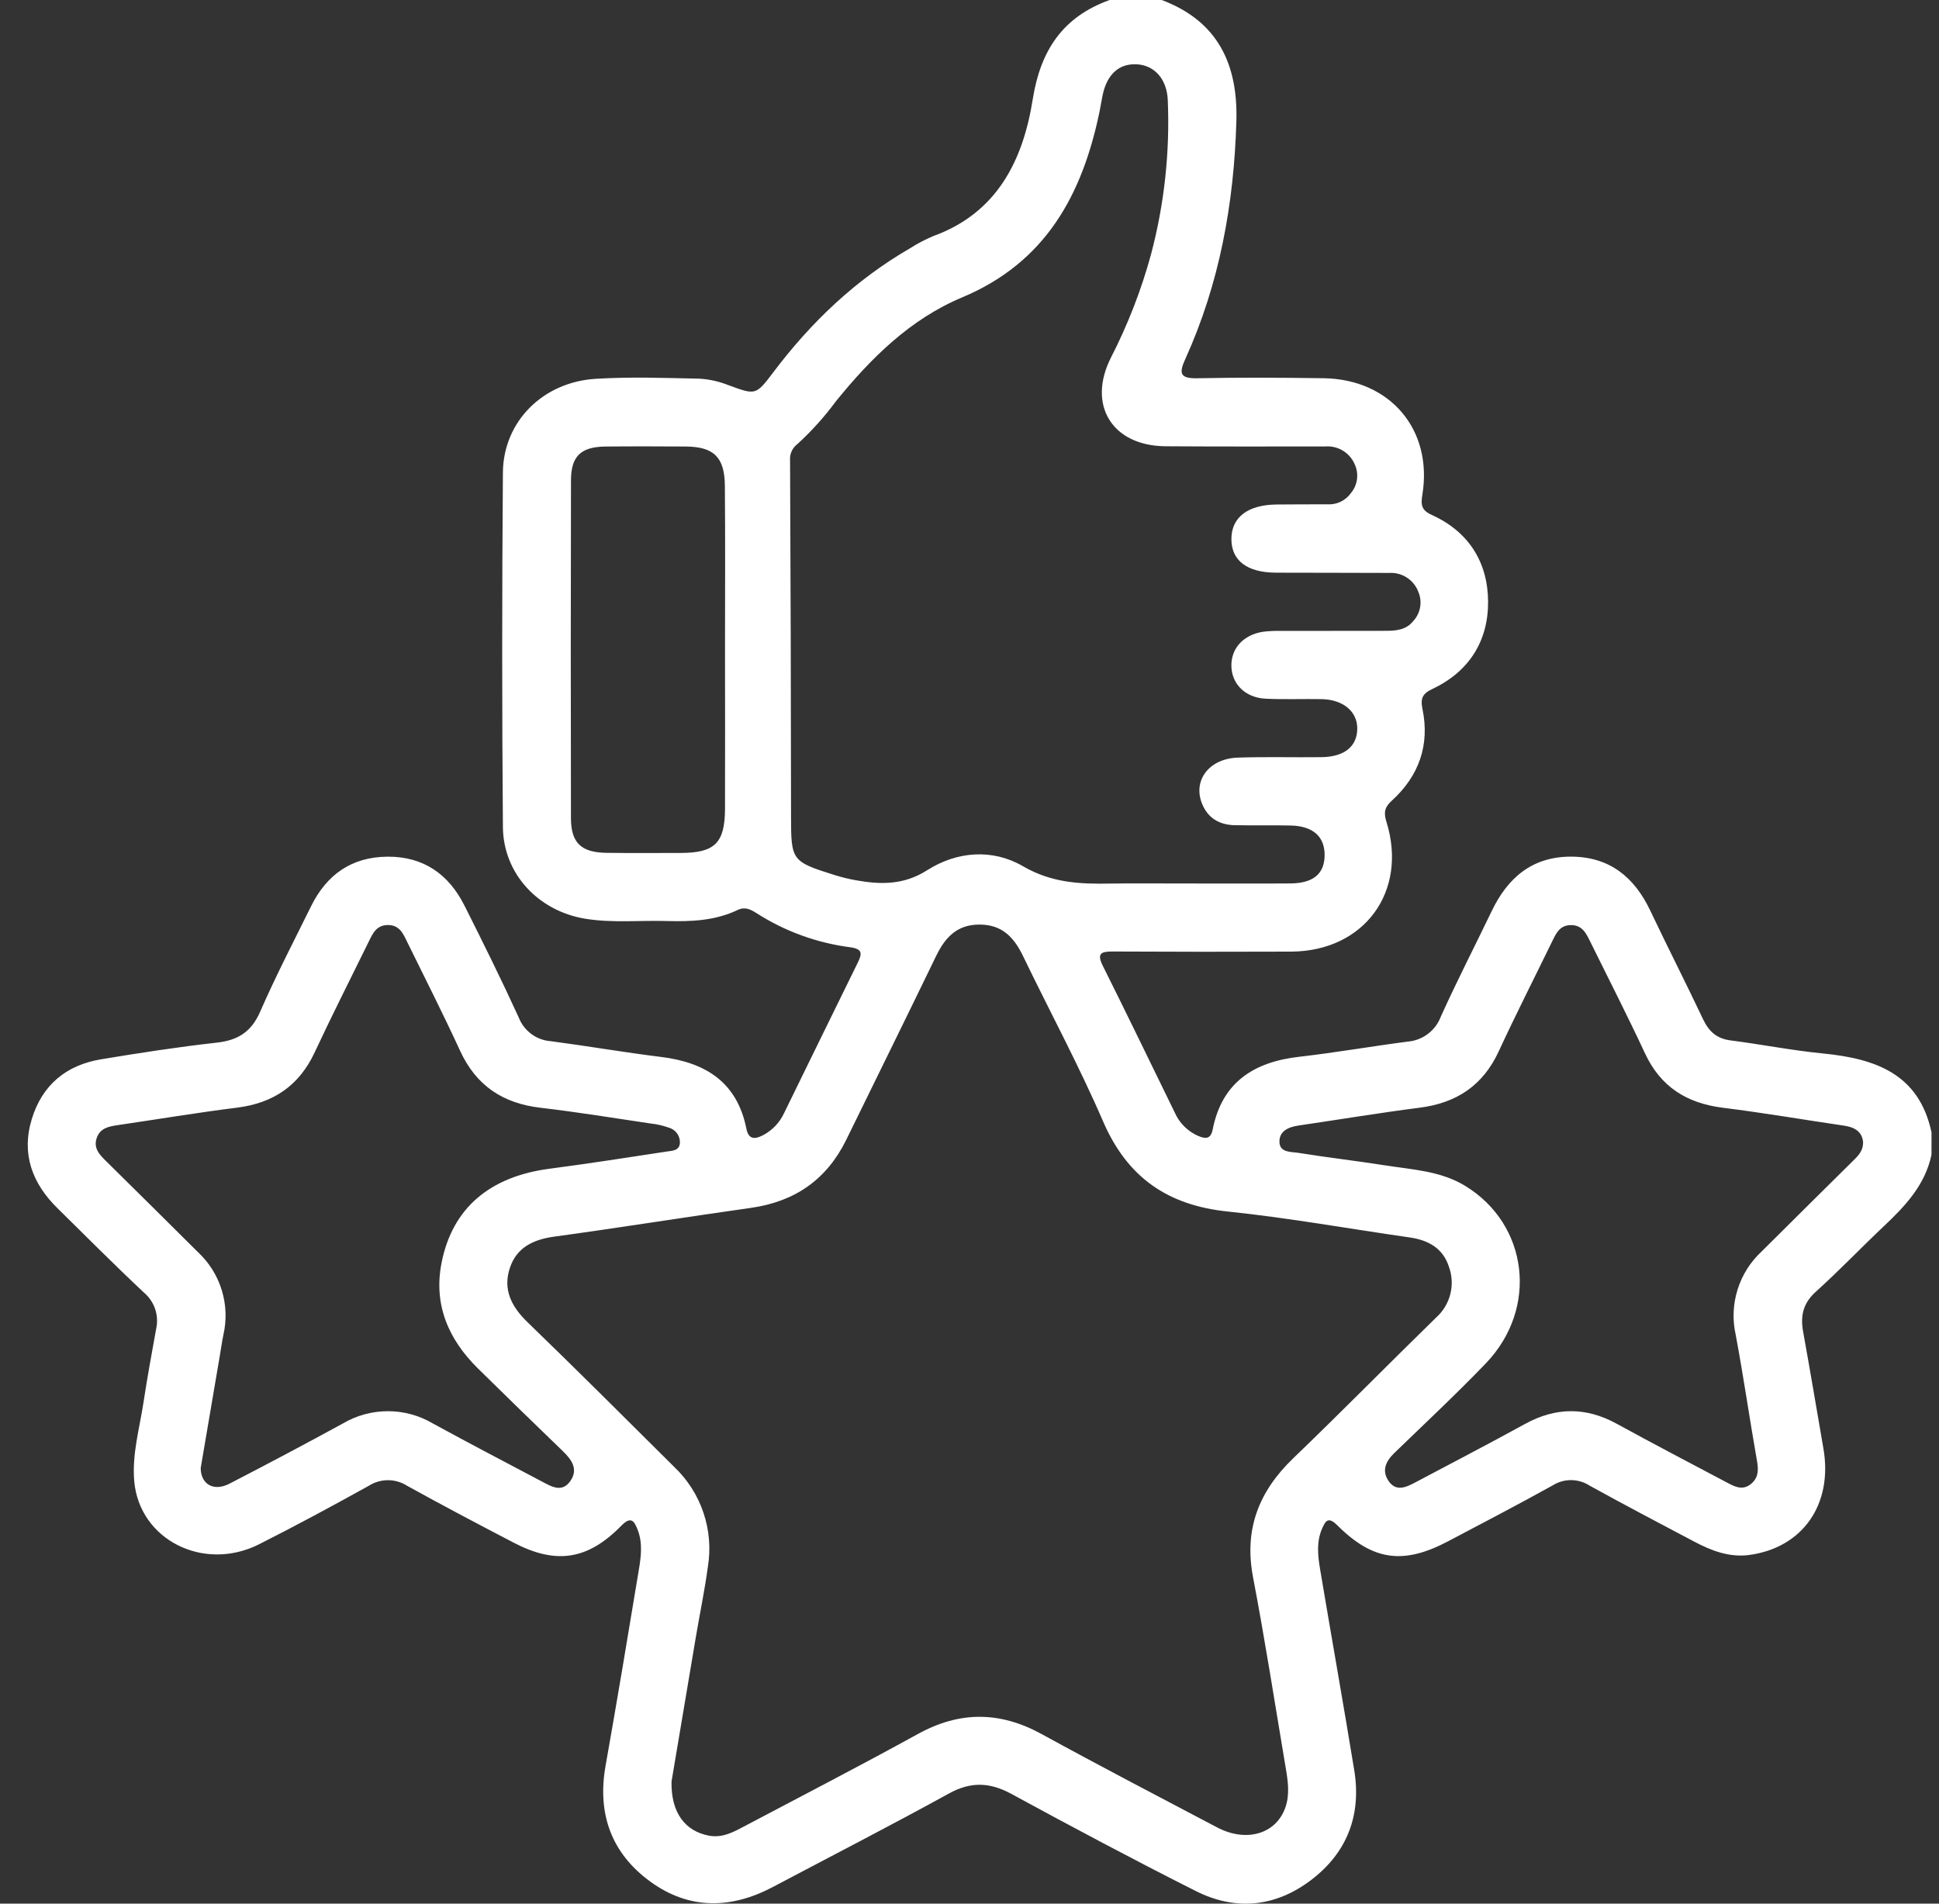 <?xml version="1.0" encoding="UTF-8"?> <svg xmlns="http://www.w3.org/2000/svg" width="55" height="54" viewBox="0 0 55 54" fill="none"><rect x="0" y="0" width="55" height="54" fill="#333333" stroke="none"/><path d="M54.787 32.757C54.607 33.611 54.046 34.208 53.438 34.781C52.787 35.396 52.168 36.045 51.503 36.645C51.142 36.971 51.065 37.33 51.146 37.777C51.346 38.881 51.531 39.988 51.722 41.093C51.993 42.669 51.138 43.902 49.62 44.109C49.055 44.185 48.545 43.989 48.058 43.731C47.064 43.205 46.068 42.684 45.084 42.139C44.93 42.04 44.75 41.987 44.567 41.986C44.383 41.984 44.203 42.035 44.047 42.133C43.064 42.678 42.067 43.199 41.072 43.723C39.805 44.39 38.945 44.275 37.934 43.269C37.676 43.011 37.597 43.138 37.498 43.369C37.338 43.742 37.38 44.13 37.444 44.51C37.763 46.412 38.102 48.311 38.413 50.214C38.62 51.484 38.215 52.55 37.191 53.329C36.179 54.098 35.048 54.212 33.914 53.64C32.158 52.754 30.42 51.83 28.692 50.889C28.075 50.553 27.536 50.533 26.91 50.879C25.264 51.786 23.591 52.644 21.929 53.524C20.739 54.155 19.551 54.178 18.449 53.377C17.341 52.572 16.936 51.45 17.177 50.089C17.505 48.242 17.812 46.391 18.119 44.541C18.183 44.161 18.234 43.772 18.088 43.397C17.994 43.157 17.906 42.99 17.621 43.282C16.67 44.253 15.77 44.385 14.574 43.762C13.561 43.234 12.55 42.702 11.552 42.149C11.39 42.045 11.202 41.989 11.01 41.988C10.817 41.987 10.629 42.041 10.466 42.144C9.437 42.715 8.401 43.275 7.35 43.805C5.771 44.601 3.952 43.673 3.808 42.017C3.741 41.253 3.958 40.52 4.071 39.776C4.176 39.083 4.303 38.393 4.428 37.703C4.471 37.516 4.462 37.32 4.402 37.137C4.341 36.954 4.231 36.791 4.084 36.667C3.251 35.886 2.446 35.076 1.632 34.275C0.913 33.568 0.599 32.734 0.903 31.74C1.199 30.774 1.88 30.213 2.865 30.049C3.956 29.868 5.05 29.699 6.149 29.576C6.753 29.509 7.131 29.269 7.381 28.695C7.823 27.683 8.334 26.7 8.823 25.708C9.265 24.811 9.974 24.308 10.992 24.301C12.014 24.294 12.728 24.8 13.175 25.689C13.703 26.74 14.226 27.794 14.714 28.863C14.787 29.05 14.911 29.212 15.072 29.331C15.233 29.451 15.425 29.521 15.625 29.535C16.669 29.673 17.708 29.853 18.753 29.982C20.012 30.137 20.908 30.697 21.171 32.016C21.232 32.325 21.407 32.322 21.634 32.207C21.902 32.069 22.116 31.845 22.242 31.572C22.938 30.153 23.628 28.732 24.327 27.315C24.453 27.058 24.478 26.918 24.112 26.87C23.167 26.747 22.261 26.417 21.459 25.903C21.29 25.796 21.131 25.713 20.922 25.814C20.284 26.119 19.599 26.146 18.91 26.126C18.138 26.104 17.364 26.187 16.594 26.06C15.272 25.842 14.276 24.788 14.265 23.459C14.238 20.107 14.238 16.754 14.265 13.401C14.278 11.959 15.398 10.839 16.893 10.746C17.873 10.685 18.861 10.721 19.845 10.742C20.126 10.759 20.402 10.822 20.663 10.926C21.434 11.207 21.436 11.221 21.936 10.559C23.005 9.141 24.266 7.937 25.812 7.044C26.019 6.911 26.237 6.796 26.464 6.7C28.284 6.043 29.018 4.549 29.293 2.821C29.514 1.426 30.147 0.478 31.475 0H32.952C34.55 0.601 35.118 1.829 35.07 3.444C35.001 5.781 34.592 8.046 33.62 10.187C33.44 10.583 33.462 10.74 33.958 10.73C35.152 10.705 36.348 10.712 37.543 10.729C39.434 10.755 40.651 12.193 40.344 14.043C40.295 14.336 40.33 14.479 40.614 14.608C41.666 15.084 42.205 15.956 42.21 17.07C42.215 18.188 41.667 19.055 40.629 19.544C40.352 19.674 40.286 19.81 40.348 20.108C40.562 21.139 40.246 22.017 39.473 22.718C39.266 22.905 39.249 23.061 39.326 23.31C39.942 25.29 38.696 26.985 36.622 26.994C34.935 27.001 33.248 27 31.56 26.991C31.22 26.989 31.109 27.052 31.284 27.403C31.975 28.784 32.645 30.176 33.324 31.563C33.453 31.855 33.686 32.089 33.979 32.219C34.185 32.306 34.341 32.329 34.399 32.035C34.664 30.699 35.565 30.124 36.852 29.977C37.88 29.86 38.902 29.68 39.929 29.547C40.138 29.53 40.337 29.454 40.504 29.327C40.671 29.201 40.798 29.029 40.871 28.833C41.326 27.826 41.833 26.842 42.312 25.845C42.766 24.899 43.46 24.3 44.558 24.3C45.649 24.3 46.356 24.875 46.81 25.831C47.299 26.862 47.819 27.878 48.306 28.909C48.471 29.259 48.696 29.463 49.09 29.513C49.96 29.625 50.824 29.796 51.696 29.882C53.178 30.027 54.432 30.448 54.788 32.124L54.787 32.757ZM19.048 50.536C19.03 51.428 19.439 51.946 20.112 52.072C20.507 52.145 20.831 51.955 21.156 51.783C22.788 50.922 24.425 50.074 26.041 49.185C27.225 48.534 28.364 48.542 29.545 49.189C31.193 50.093 32.861 50.961 34.523 51.837C35.349 52.272 36.194 52.027 36.459 51.274C36.591 50.899 36.531 50.51 36.466 50.128C36.163 48.33 35.884 46.529 35.542 44.738C35.284 43.381 35.706 42.307 36.679 41.37C38.046 40.055 39.376 38.702 40.733 37.377C40.931 37.201 41.073 36.969 41.138 36.712C41.203 36.455 41.19 36.184 41.099 35.935C40.933 35.41 40.515 35.177 39.986 35.102C38.266 34.856 36.553 34.546 34.827 34.367C33.118 34.19 31.976 33.4 31.288 31.808C30.6 30.217 29.772 28.683 29.017 27.117C28.761 26.588 28.423 26.225 27.78 26.227C27.136 26.228 26.804 26.6 26.549 27.127C25.708 28.865 24.853 30.596 24.005 32.33C23.451 33.46 22.547 34.087 21.301 34.263C19.442 34.525 17.588 34.824 15.728 35.078C15.136 35.159 14.664 35.378 14.467 35.954C14.256 36.57 14.501 37.059 14.961 37.504C16.363 38.859 17.741 40.238 19.124 41.611C19.502 41.97 19.787 42.416 19.953 42.909C20.12 43.403 20.163 43.929 20.079 44.443C19.99 45.103 19.854 45.756 19.742 46.413C19.499 47.847 19.259 49.281 19.048 50.536ZM33.438 25.061C34.492 25.061 35.547 25.067 36.601 25.06C37.247 25.055 37.563 24.791 37.573 24.277C37.584 23.737 37.25 23.431 36.608 23.417C36.081 23.405 35.553 23.419 35.026 23.408C34.582 23.399 34.248 23.202 34.087 22.774C33.84 22.122 34.307 21.518 35.111 21.491C35.901 21.464 36.692 21.488 37.483 21.478C38.136 21.47 38.498 21.173 38.499 20.665C38.501 20.181 38.094 19.842 37.483 19.832C36.956 19.823 36.428 19.845 35.902 19.82C35.329 19.792 34.944 19.412 34.929 18.907C34.913 18.397 35.264 18.006 35.831 17.92C36.005 17.899 36.181 17.892 36.357 17.897C37.342 17.894 38.326 17.893 39.31 17.894C39.597 17.894 39.88 17.869 40.078 17.628C40.182 17.519 40.252 17.382 40.28 17.235C40.308 17.087 40.292 16.934 40.234 16.795C40.173 16.628 40.06 16.485 39.912 16.388C39.764 16.29 39.588 16.242 39.41 16.252C38.338 16.246 37.266 16.25 36.194 16.245C35.378 16.242 34.932 15.905 34.929 15.298C34.926 14.675 35.392 14.317 36.219 14.311C36.694 14.307 37.168 14.306 37.643 14.306C37.775 14.315 37.907 14.29 38.027 14.233C38.147 14.175 38.249 14.088 38.325 13.979C38.42 13.863 38.479 13.721 38.494 13.571C38.509 13.421 38.48 13.27 38.411 13.137C38.339 12.985 38.222 12.859 38.077 12.775C37.932 12.691 37.764 12.652 37.597 12.664C36.085 12.666 34.574 12.669 33.062 12.659C31.551 12.649 30.834 11.496 31.508 10.152C31.989 9.215 32.372 8.231 32.649 7.215C33.027 5.788 33.187 4.313 33.124 2.839C33.1 2.249 32.752 1.856 32.256 1.825C31.744 1.793 31.397 2.105 31.273 2.713C31.241 2.867 31.218 3.024 31.186 3.178C30.697 5.527 29.66 7.444 27.293 8.435C25.82 9.051 24.7 10.161 23.707 11.388C23.384 11.826 23.019 12.231 22.617 12.598C22.548 12.65 22.493 12.718 22.457 12.796C22.42 12.874 22.404 12.96 22.41 13.045C22.426 16.415 22.436 19.784 22.438 23.153C22.439 24.411 22.453 24.439 23.67 24.821C23.871 24.884 24.075 24.934 24.283 24.971C24.984 25.096 25.637 25.107 26.298 24.686C27.149 24.144 28.156 24.071 29.017 24.572C29.821 25.041 30.627 25.081 31.487 25.064C32.136 25.053 32.787 25.063 33.437 25.061H33.438ZM5.693 41.642C5.695 42.107 6.063 42.317 6.509 42.087C7.586 41.531 8.657 40.963 9.721 40.382C10.109 40.152 10.551 40.031 11.002 40.031C11.452 40.03 11.895 40.151 12.282 40.381C13.3 40.937 14.327 41.474 15.353 42.016C15.633 42.163 15.945 42.366 16.189 41.995C16.403 41.67 16.215 41.406 15.968 41.167C15.159 40.387 14.353 39.602 13.552 38.814C12.714 37.985 12.29 37 12.527 35.812C12.834 34.269 13.891 33.376 15.586 33.153C16.7 33.007 17.81 32.834 18.921 32.664C19.067 32.642 19.264 32.644 19.285 32.432C19.292 32.334 19.265 32.236 19.209 32.156C19.153 32.075 19.07 32.016 18.976 31.989C18.81 31.93 18.638 31.89 18.463 31.871C17.421 31.717 16.382 31.546 15.336 31.424C14.266 31.3 13.507 30.799 13.051 29.808C12.575 28.771 12.057 27.754 11.555 26.73C11.439 26.493 11.339 26.24 11.005 26.24C10.671 26.239 10.568 26.489 10.452 26.726C9.941 27.766 9.417 28.8 8.927 29.849C8.485 30.798 7.755 31.29 6.726 31.42C5.595 31.562 4.469 31.75 3.34 31.916C3.09 31.953 2.845 31.997 2.746 32.274C2.636 32.582 2.84 32.769 3.028 32.956C3.889 33.809 4.754 34.658 5.611 35.515C5.929 35.81 6.163 36.183 6.29 36.596C6.417 37.01 6.433 37.45 6.335 37.872C6.293 38.078 6.265 38.287 6.229 38.494C6.05 39.549 5.87 40.602 5.693 41.642ZM52.846 32.382C52.81 32.096 52.603 31.975 52.313 31.932C51.167 31.764 50.025 31.567 48.876 31.424C47.85 31.297 47.105 30.835 46.66 29.879C46.164 28.814 45.627 27.767 45.108 26.712C44.99 26.473 44.878 26.232 44.544 26.242C44.238 26.252 44.138 26.478 44.029 26.701C43.522 27.742 42.997 28.775 42.51 29.826C42.062 30.795 41.312 31.289 40.267 31.422C39.119 31.569 37.976 31.76 36.83 31.928C36.543 31.97 36.282 32.087 36.292 32.397C36.301 32.701 36.625 32.67 36.831 32.703C37.645 32.834 38.465 32.928 39.28 33.056C40.056 33.179 40.857 33.211 41.558 33.638C43.353 34.731 43.645 37.114 42.144 38.676C41.305 39.549 40.418 40.376 39.548 41.219C39.307 41.453 39.186 41.716 39.388 42.012C39.6 42.321 39.881 42.191 40.139 42.054C41.178 41.503 42.223 40.961 43.255 40.394C44.13 39.913 44.985 39.907 45.862 40.389C46.893 40.955 47.937 41.499 48.977 42.05C49.196 42.167 49.422 42.291 49.662 42.099C49.882 41.922 49.883 41.696 49.836 41.433C49.626 40.242 49.455 39.044 49.232 37.856C49.138 37.434 49.157 36.995 49.286 36.583C49.414 36.17 49.648 35.799 49.965 35.504C50.822 34.647 51.686 33.798 52.546 32.944C52.696 32.797 52.857 32.653 52.846 32.382ZM20.565 18.465C20.565 16.903 20.575 15.34 20.561 13.778C20.553 12.961 20.243 12.67 19.438 12.666C18.681 12.662 17.925 12.659 17.17 12.667C16.48 12.675 16.198 12.939 16.196 13.621C16.189 16.816 16.188 20.011 16.195 23.206C16.196 23.908 16.484 24.182 17.199 24.192C17.902 24.202 18.605 24.196 19.309 24.195C20.276 24.193 20.561 23.915 20.565 22.941C20.57 21.45 20.566 19.958 20.565 18.465V18.465Z" fill="white"></path></svg> 
